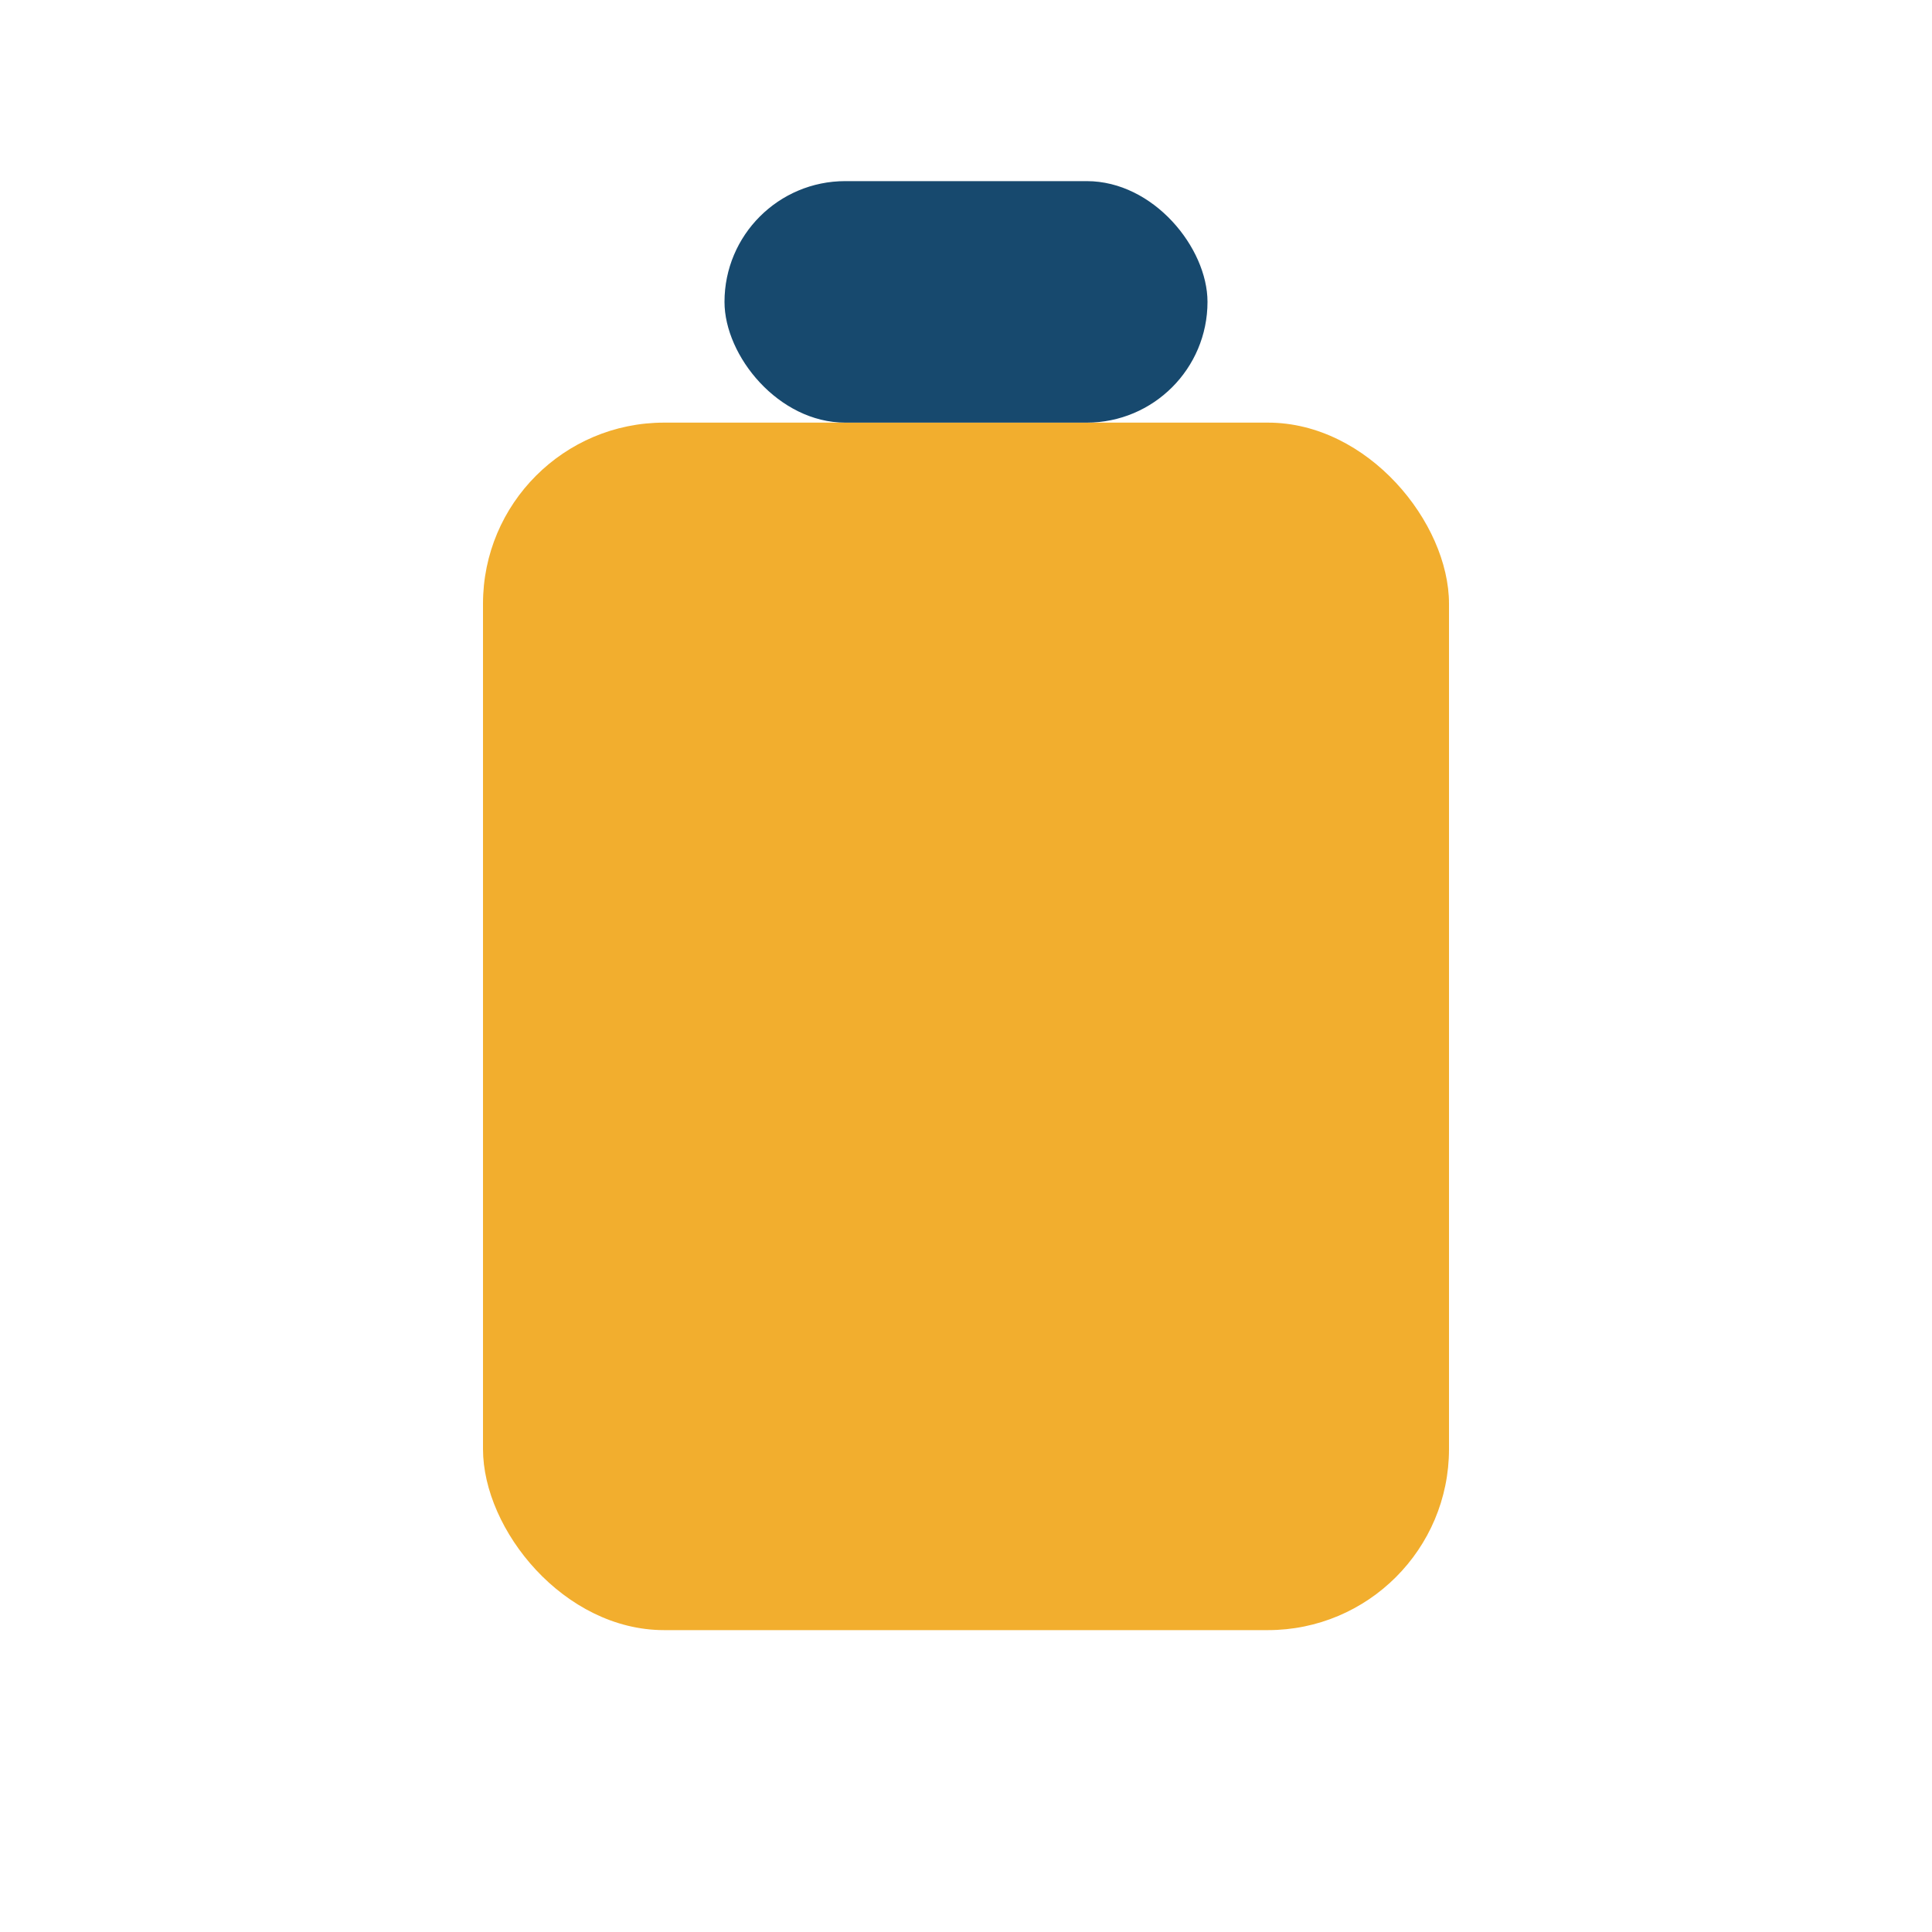 <?xml version="1.0" encoding="UTF-8"?>
<svg xmlns="http://www.w3.org/2000/svg" width="32" height="32" viewBox="0 0 32 32"><rect x="8" y="7" width="16" height="20" rx="3" fill="#F2AE2E"/><rect x="12" y="3" width="8" height="4" rx="2" fill="#17496E"/></svg>